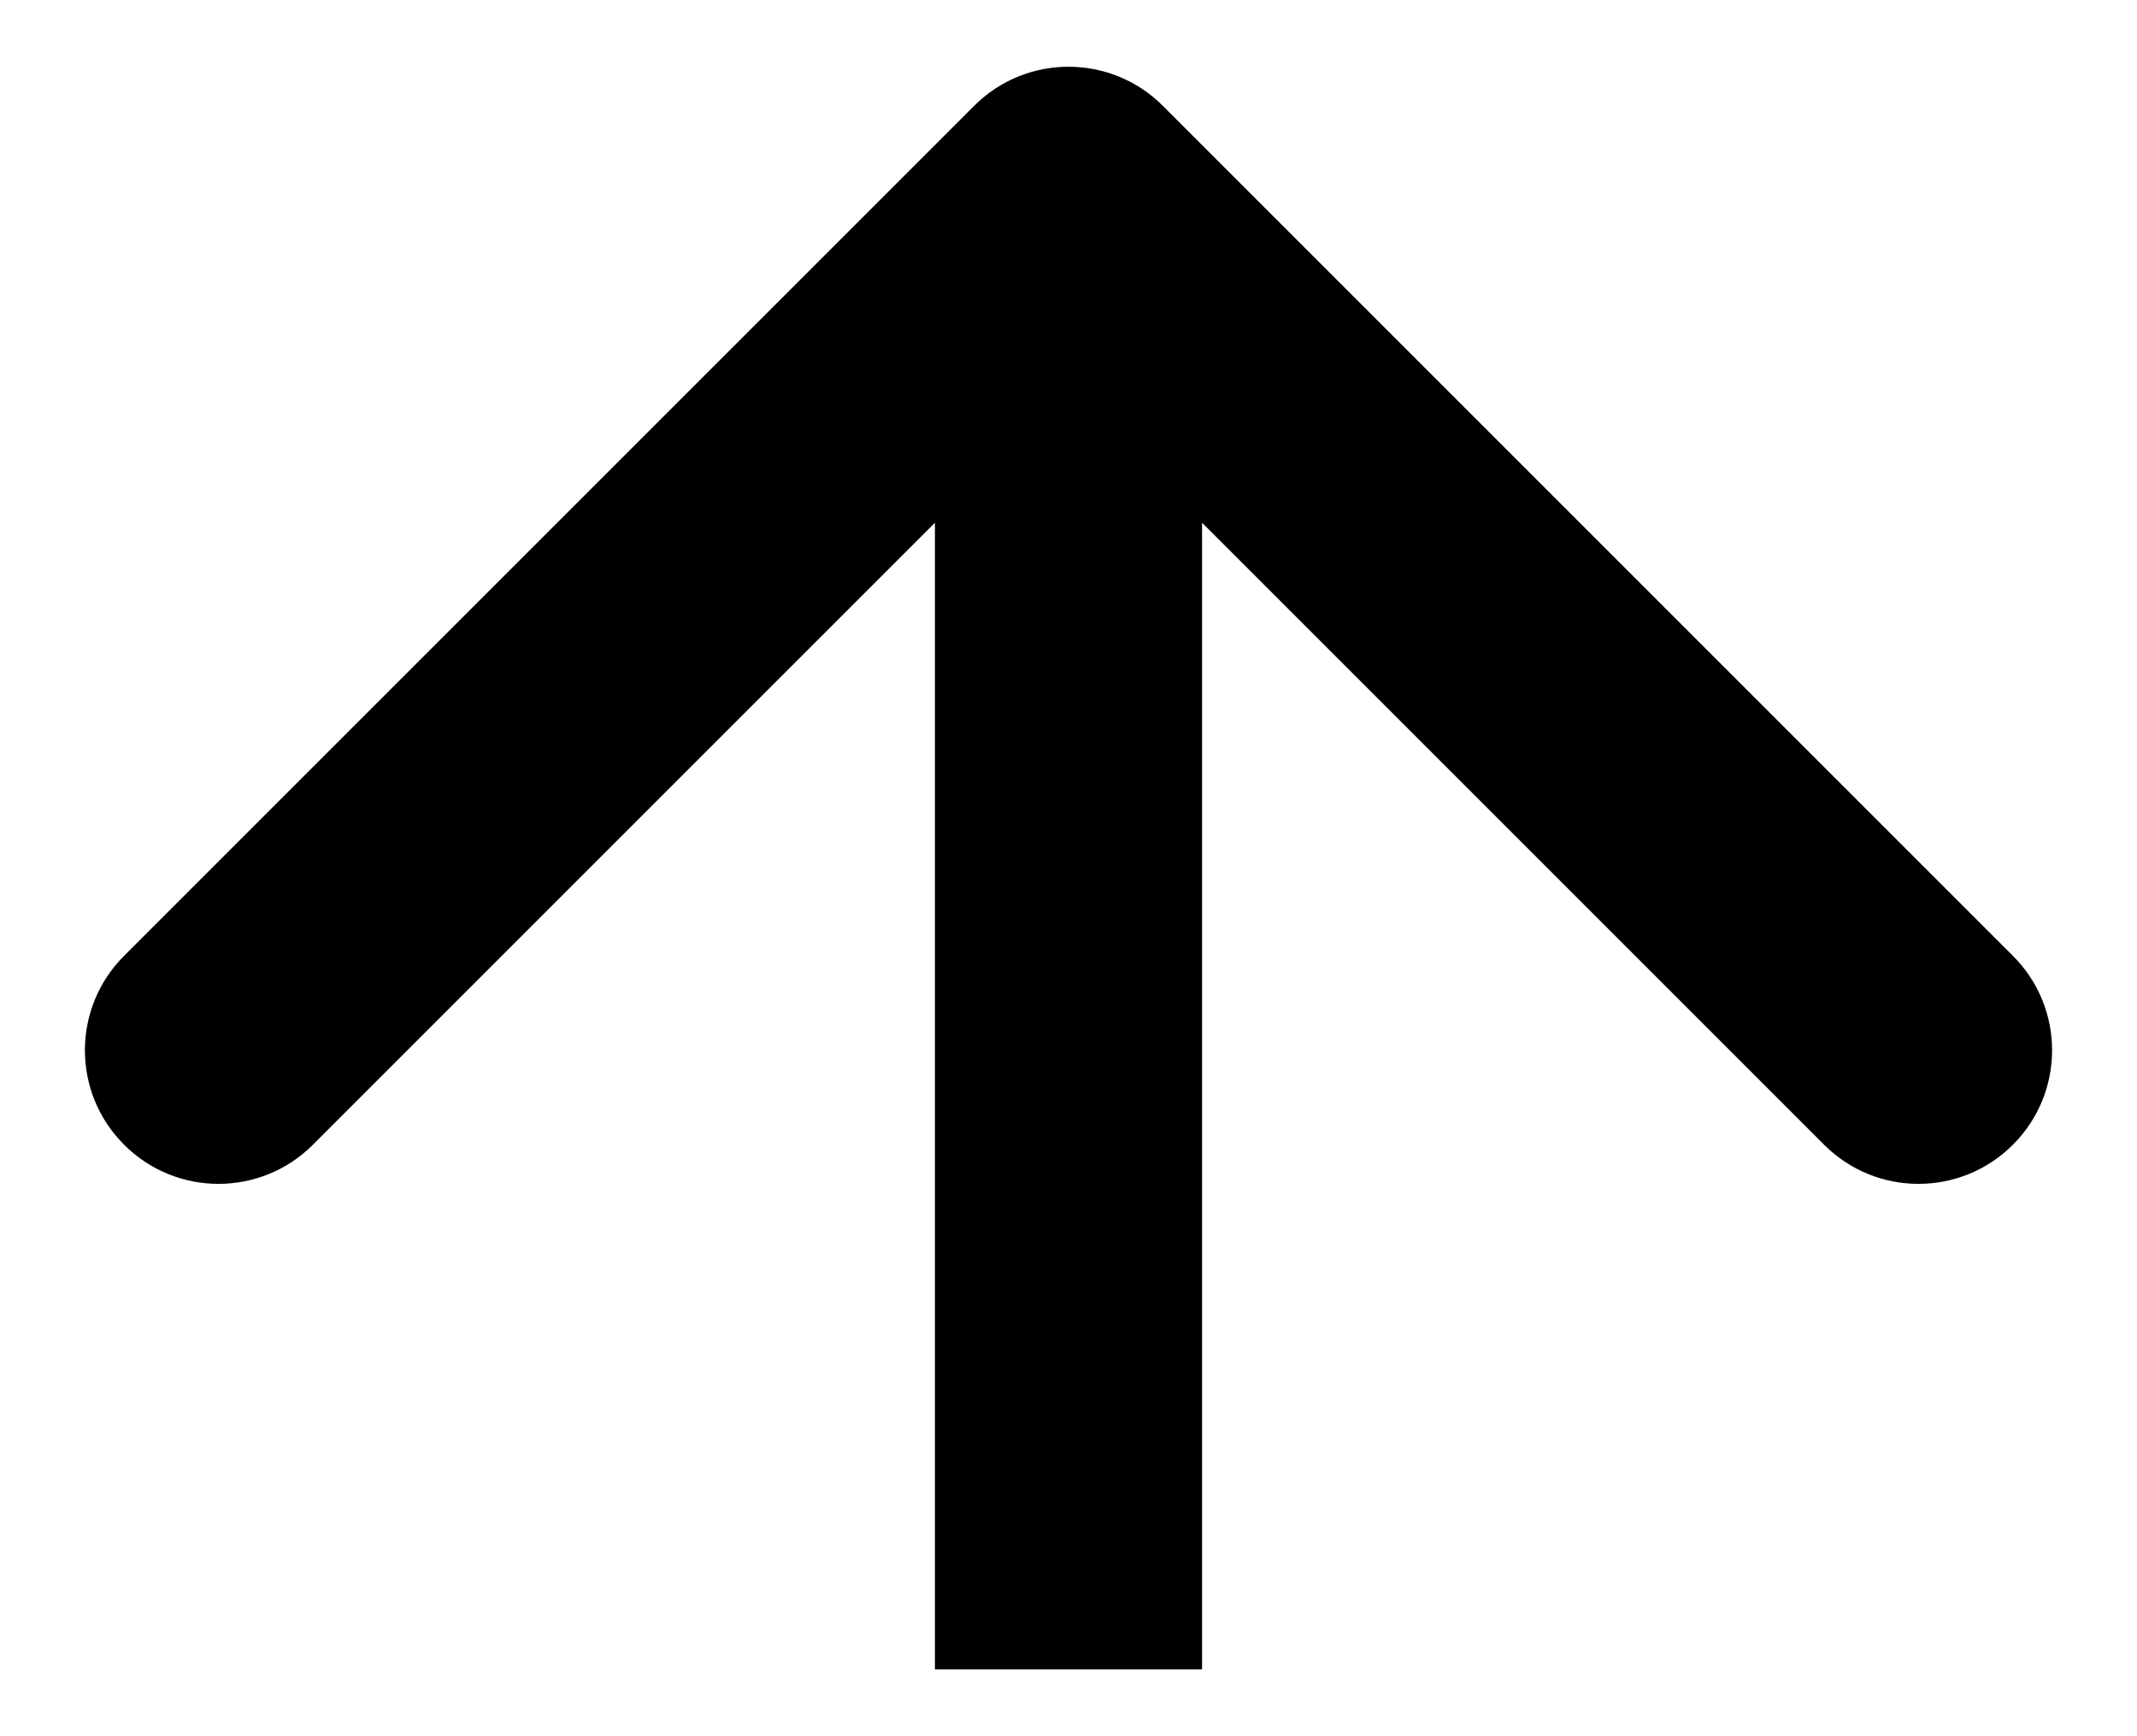 <svg width="16" height="13" viewBox="0 0 16 13" fill="none" xmlns="http://www.w3.org/2000/svg">
<path d="M8.707 0.793C8.317 0.402 7.683 0.402 7.293 0.793L0.929 7.157C0.538 7.547 0.538 8.181 0.929 8.571C1.319 8.962 1.953 8.962 2.343 8.571L8 2.914L13.657 8.571C14.047 8.962 14.681 8.962 15.071 8.571C15.462 8.181 15.462 7.547 15.071 7.157L8.707 0.793ZM9 12.5L9 1.5L7 1.5L7 12.5L9 12.5Z" fill="black"/>
</svg>
